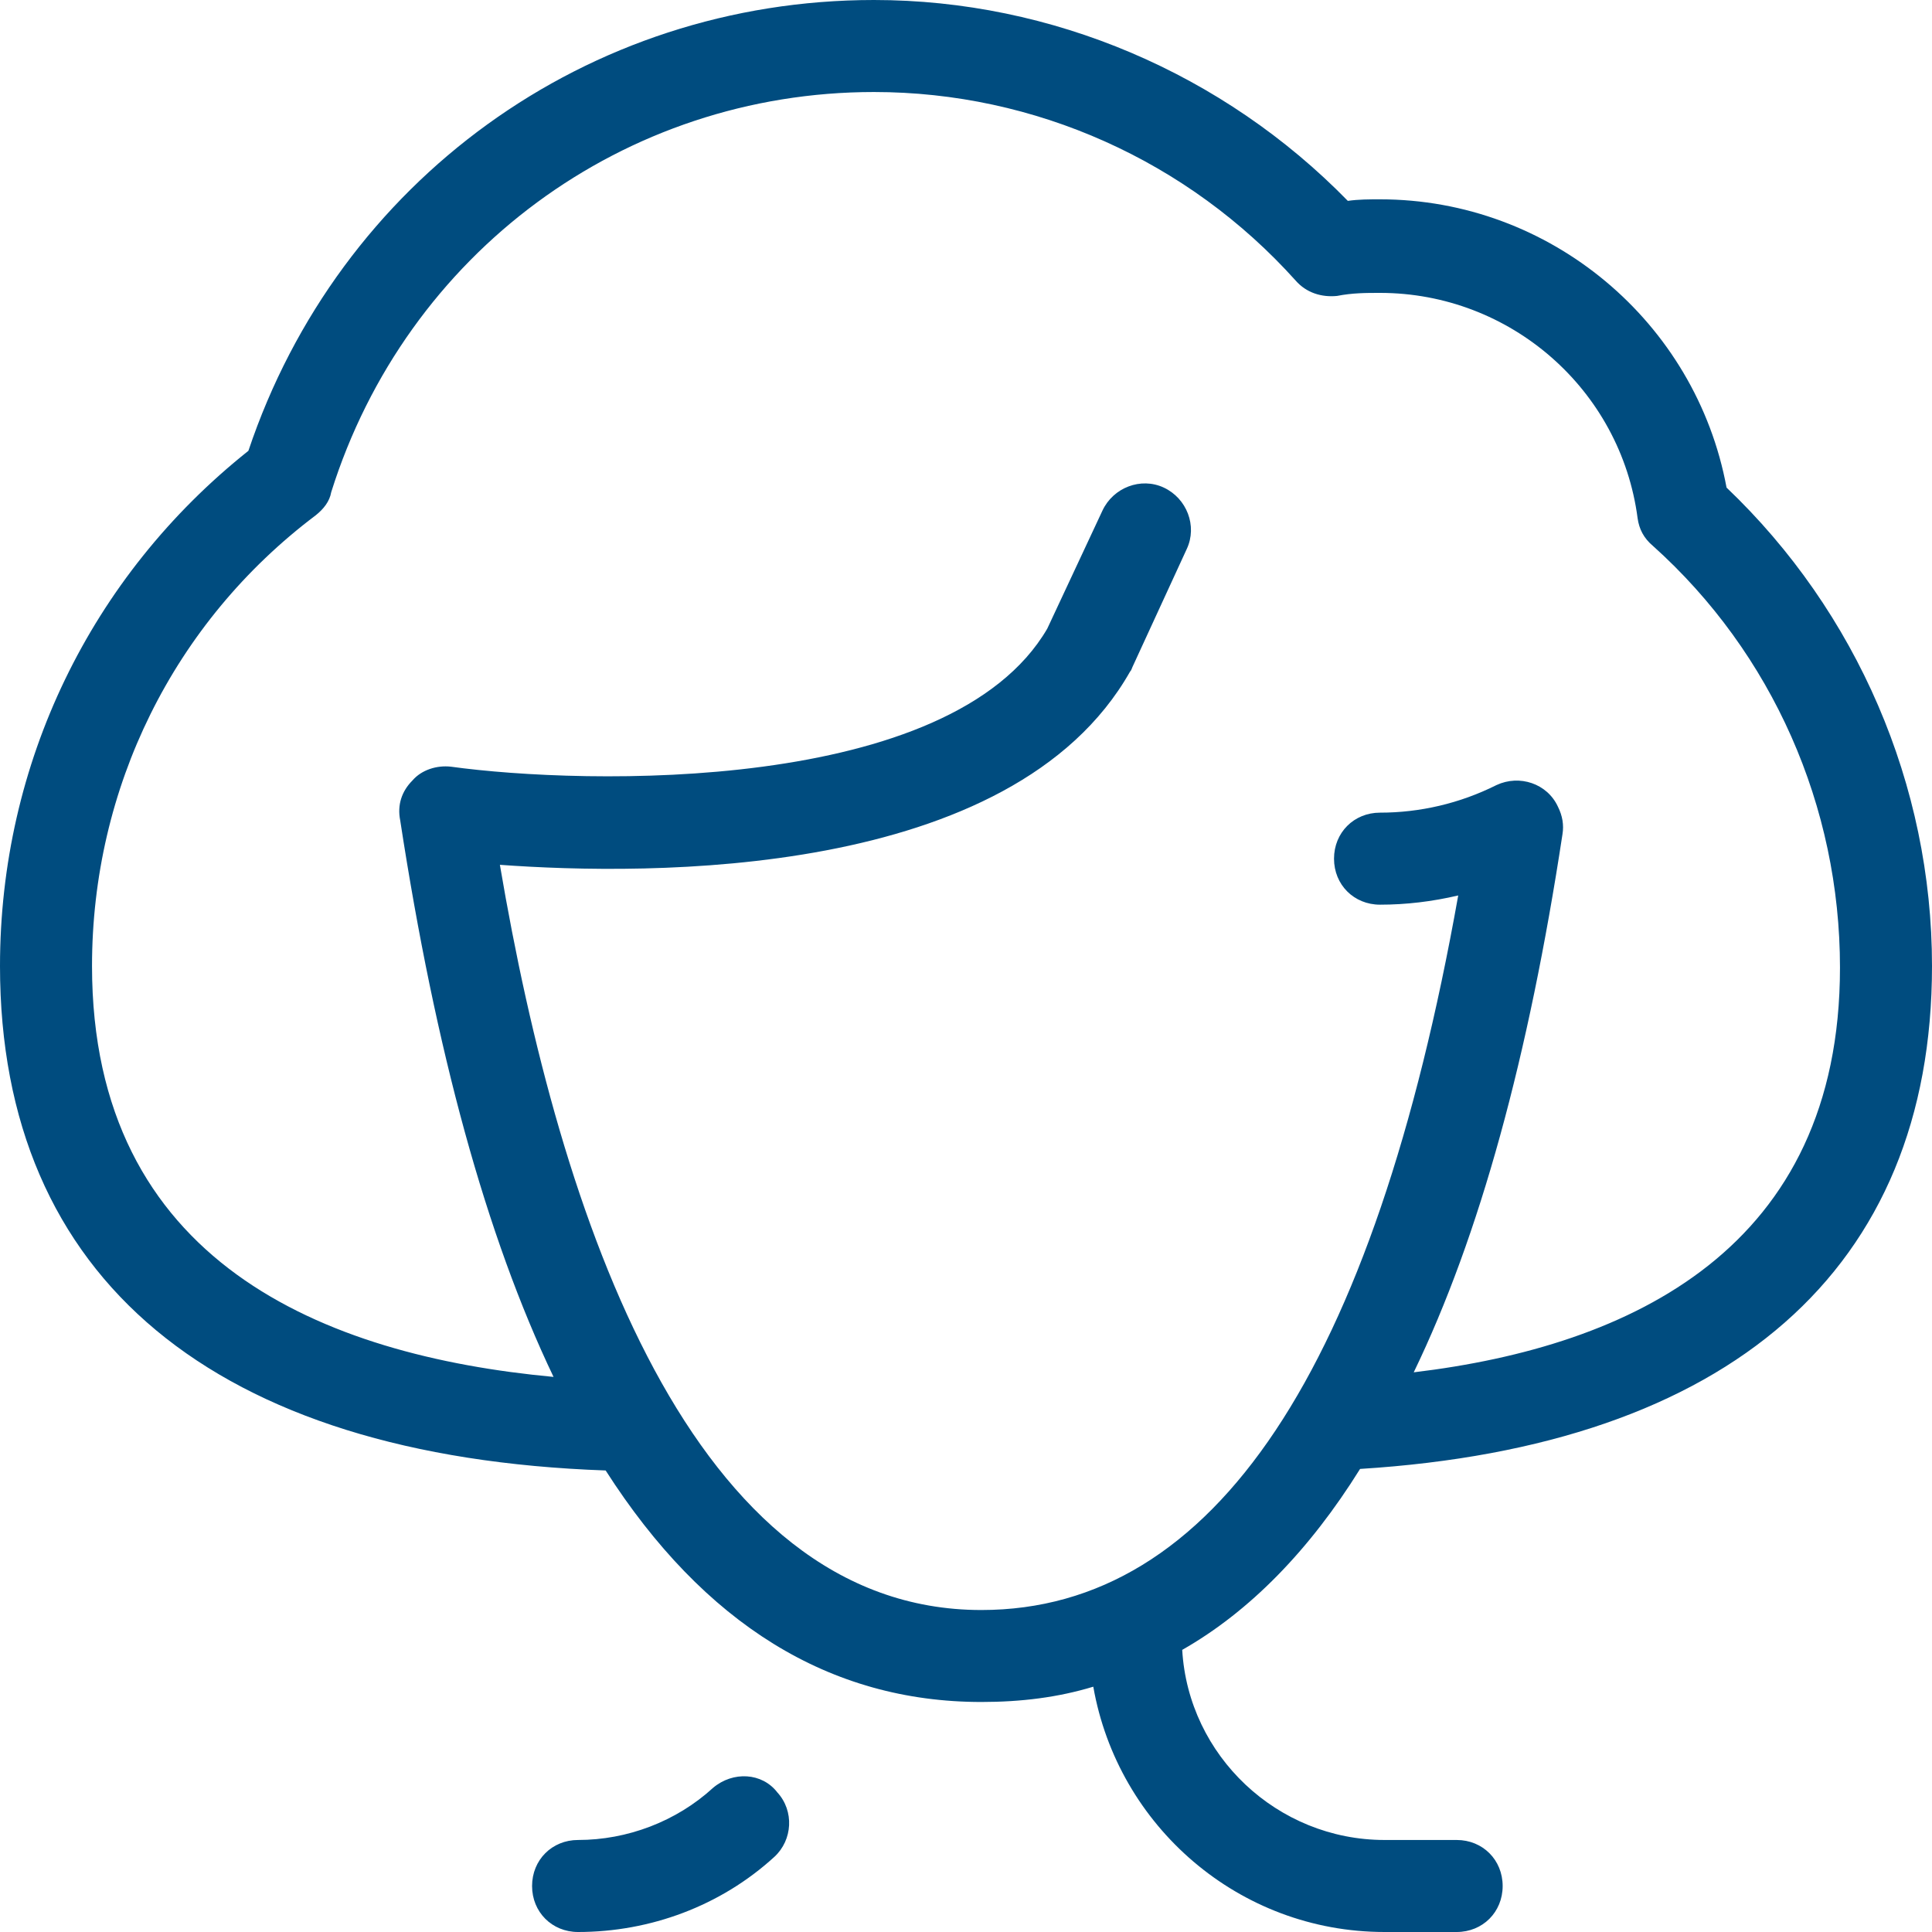 <?xml version="1.0" encoding="UTF-8"?>
<svg width="35px" height="35px" viewBox="0 0 35 35" version="1.1" xmlns="http://www.w3.org/2000/svg" xmlns:xlink="http://www.w3.org/1999/xlink">
    <title>icon-genere</title>
    <g id="AGGIORNAMENTO-2023" stroke="none" stroke-width="1" fill="none" fill-rule="evenodd">
        <g id="Strategia-V4" transform="translate(-1222, -552)" fill="#004C7F" fill-rule="nonzero">
            <path d="M1234.917,584.389 C1234.25,585 1233.361,585.333 1232.472,585.333 C1232,585.333 1231.639,585.694 1231.639,586.167 C1231.639,586.639 1232,587 1232.472,587 C1233.778,587 1235.056,586.528 1236.028,585.639 C1236.361,585.333 1236.389,584.806 1236.083,584.472 C1235.806,584.111 1235.278,584.083 1234.917,584.389 Z M1253.278,560.833 C1252.722,557.833 1250.083,555.611 1247,555.611 C1246.806,555.611 1246.611,555.611 1246.417,555.639 C1244.167,553.333 1241.056,552 1237.833,552 C1232.639,552 1228.139,555.278 1226.5,560.167 C1223.639,562.444 1222,565.833 1222,569.5 C1222,575.167 1225.889,578.389 1232.972,578.639 C1234.75,581.417 1237.028,582.833 1239.778,582.833 C1240.5,582.833 1241.167,582.75 1241.806,582.556 C1242.25,585.083 1244.444,587 1247.083,587 L1248.389,587 C1248.861,587 1249.222,586.639 1249.222,586.167 C1249.222,585.694 1248.861,585.333 1248.389,585.333 L1247.083,585.333 C1245.139,585.333 1243.528,583.806 1243.417,581.889 C1244.639,581.194 1245.722,580.083 1246.639,578.611 C1253.333,578.194 1257,575 1257,569.5 C1257,566.222 1255.639,563.083 1253.278,560.833 Z M1247.611,576.861 C1248.806,574.389 1249.694,571.139 1250.306,567.111 L1250.306,567.111 C1250.333,566.944 1250.306,566.778 1250.222,566.611 C1250.028,566.194 1249.528,566.028 1249.111,566.222 C1248.444,566.556 1247.722,566.722 1247,566.722 C1246.528,566.722 1246.167,567.083 1246.167,567.556 C1246.167,568.028 1246.528,568.389 1247,568.389 C1247.472,568.389 1247.944,568.333 1248.417,568.222 C1246.889,576.806 1244,581.167 1239.778,581.167 C1234.528,581.167 1232.139,574.056 1231.056,567.667 C1233.722,567.861 1240.333,567.944 1242.472,564.167 C1242.5,564.139 1242.5,564.111 1242.528,564.056 L1243.5,561.944 C1243.694,561.528 1243.5,561.028 1243.083,560.833 C1242.667,560.639 1242.167,560.833 1241.972,561.25 L1240.972,563.389 C1239.222,566.389 1232.583,566.222 1230.167,565.889 C1229.917,565.861 1229.639,565.944 1229.472,566.139 C1229.278,566.333 1229.194,566.583 1229.25,566.861 C1229.889,571.028 1230.806,574.389 1232.028,576.944 C1227.861,576.556 1223.667,574.861 1223.667,569.5 C1223.667,566.278 1225.139,563.278 1227.722,561.333 C1227.861,561.222 1227.972,561.083 1228,560.917 C1229.361,556.583 1233.306,553.667 1237.833,553.667 C1240.75,553.667 1243.528,554.917 1245.472,557.083 C1245.667,557.306 1245.944,557.389 1246.222,557.361 C1246.5,557.306 1246.75,557.306 1247,557.306 C1249.361,557.306 1251.361,559.056 1251.667,561.389 C1251.694,561.583 1251.778,561.75 1251.944,561.889 C1254.111,563.833 1255.333,566.611 1255.333,569.528 C1255.333,574.611 1251.556,576.389 1247.611,576.861 Z" id="icon-genere"></path>
        </g>
    </g>
</svg>